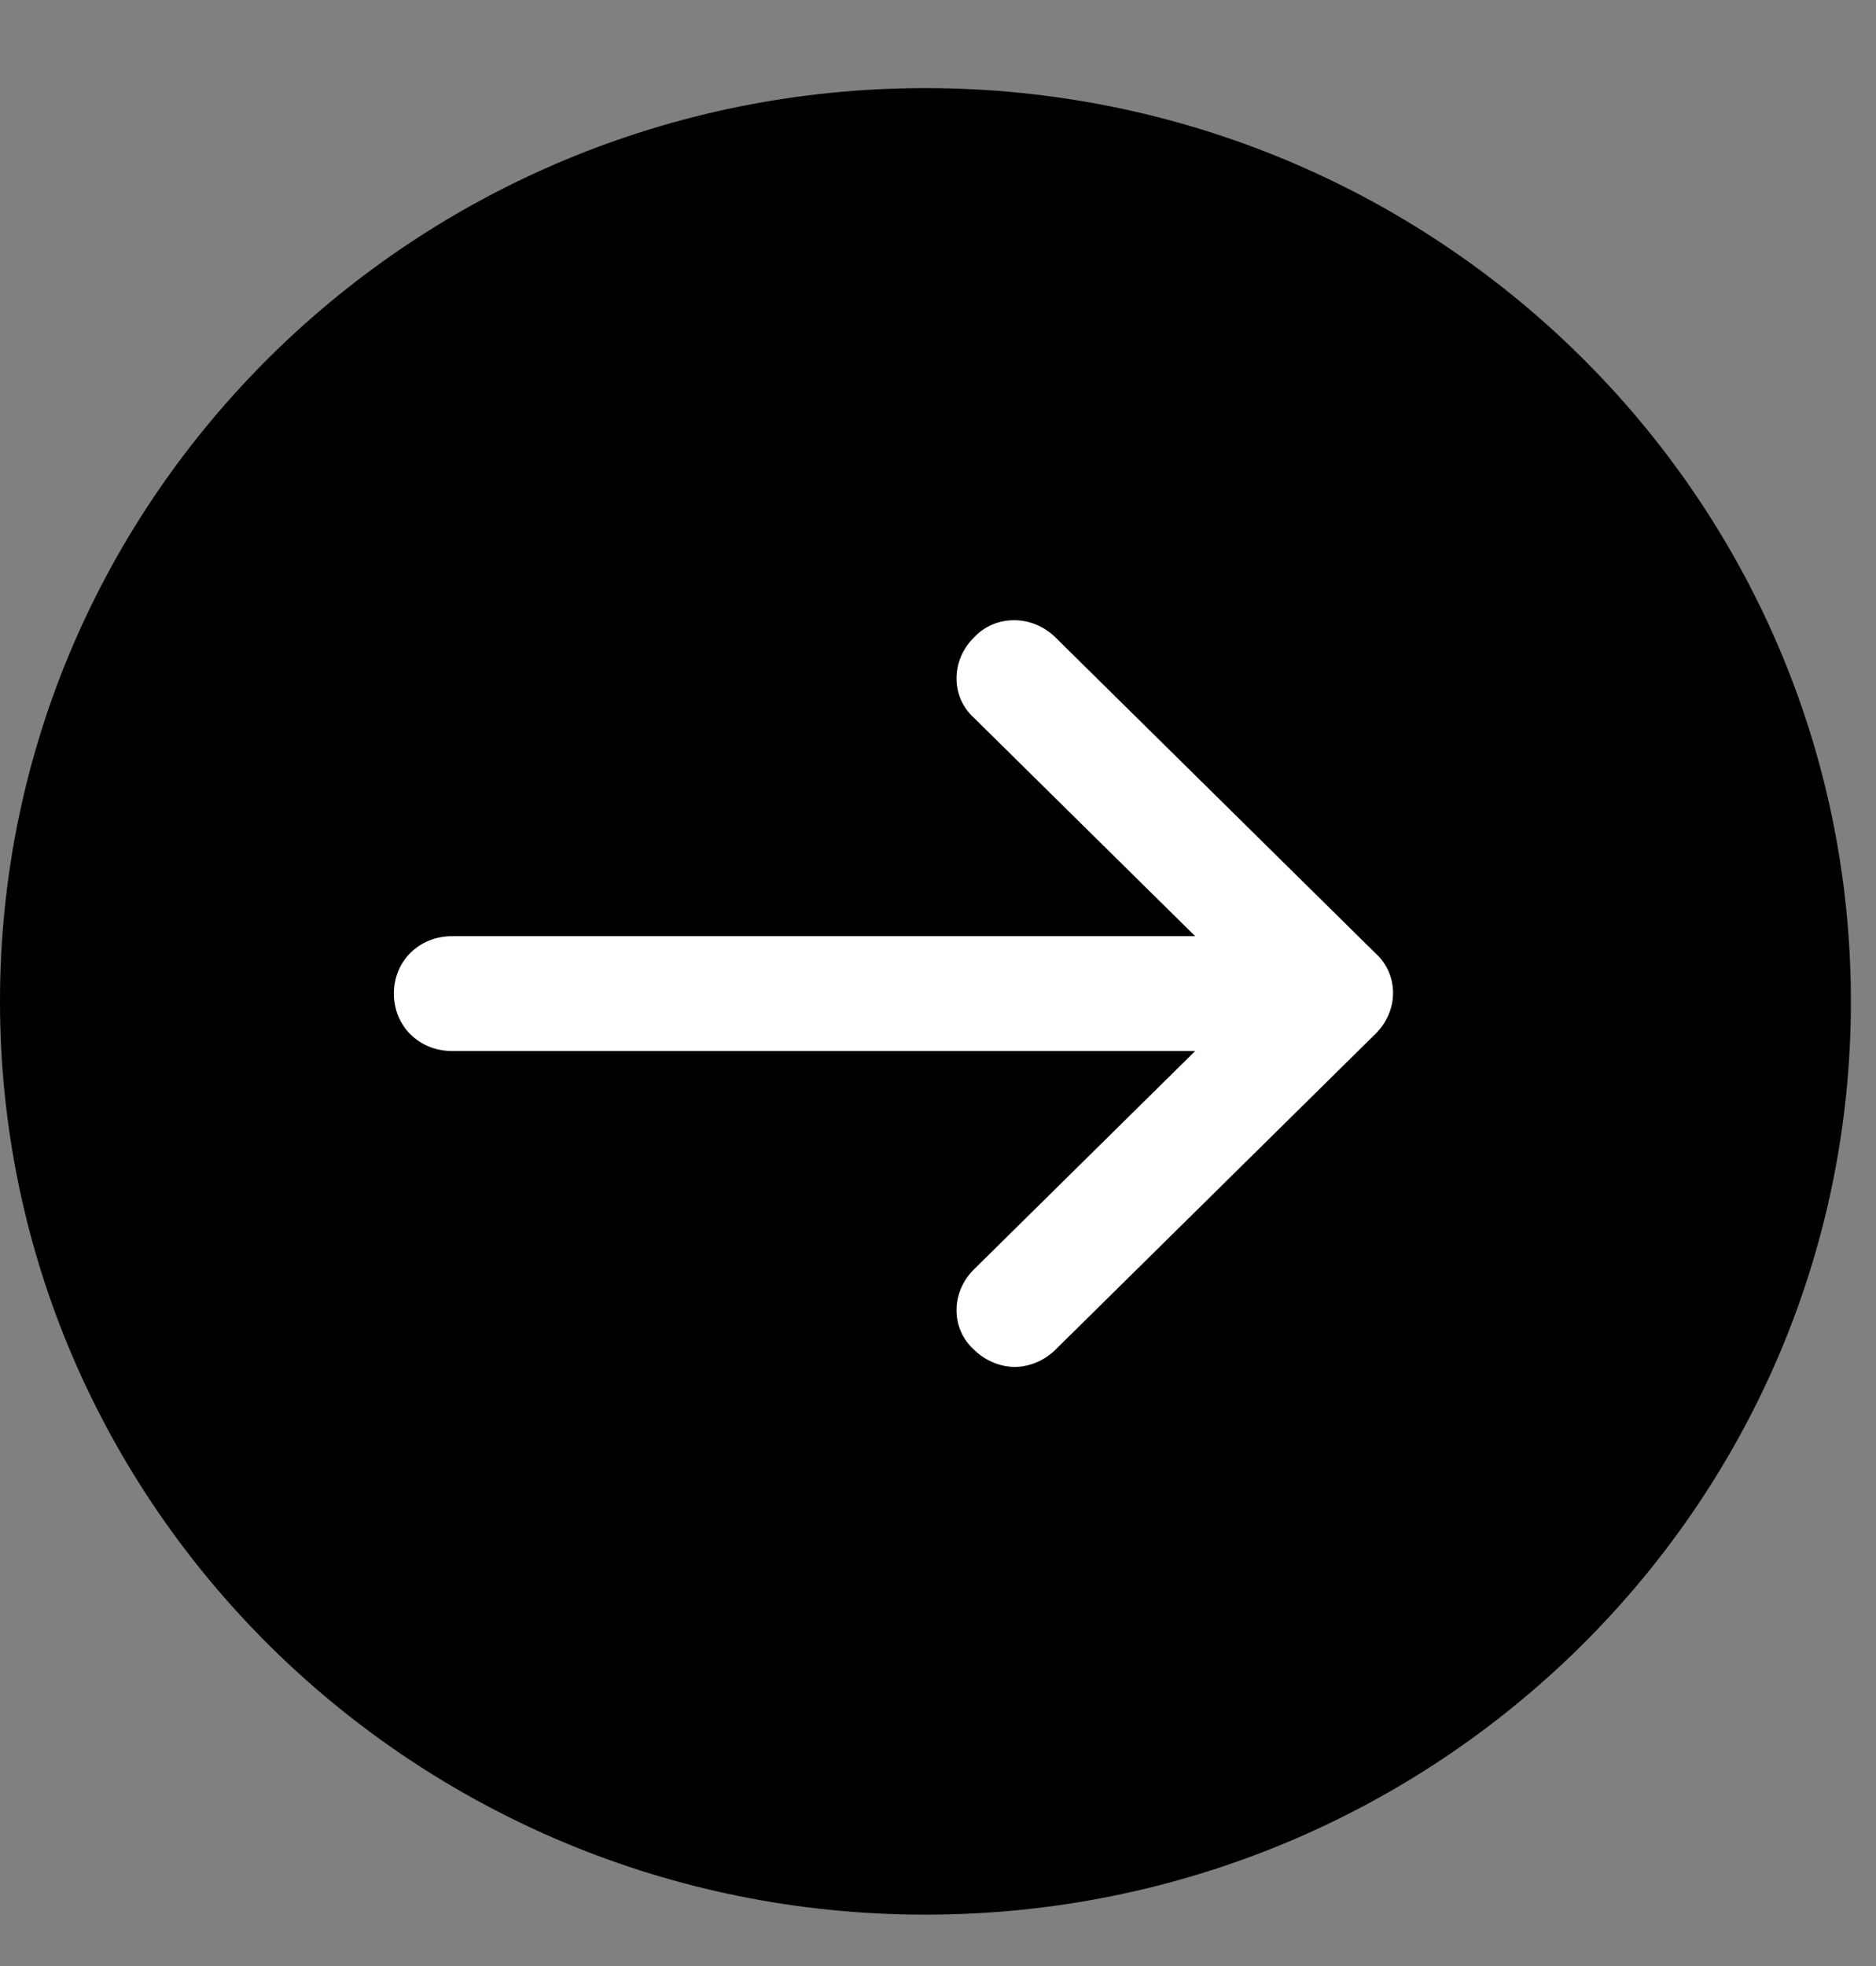 <svg width="21" height="22" viewBox="0 0 21 22" fill="none" xmlns="http://www.w3.org/2000/svg">
<rect x="0" y="0" width="21" height="22" fill="#808080" stroke="none"/>
<path d="M10.359 21.425C16.081 21.425 20.719 16.85 20.719 11.206C20.719 5.561 16.081 0.986 10.359 0.986C4.638 0.986 0 5.561 0 11.206C0 16.85 4.638 21.425 10.359 21.425Z" fill="black"/>
<path d="M15.398 10.668L11.815 7.133C11.554 6.876 11.142 6.876 10.903 7.133C10.642 7.39 10.642 7.798 10.903 8.033L13.379 10.476H5.061C4.692 10.476 4.409 10.754 4.409 11.118C4.409 11.483 4.692 11.761 5.061 11.761H13.379L10.903 14.204C10.642 14.461 10.642 14.868 10.903 15.103C11.033 15.232 11.207 15.296 11.359 15.296C11.511 15.296 11.685 15.232 11.815 15.103L15.398 11.568C15.659 11.311 15.659 10.904 15.398 10.668Z" fill="white"/>
</svg>

